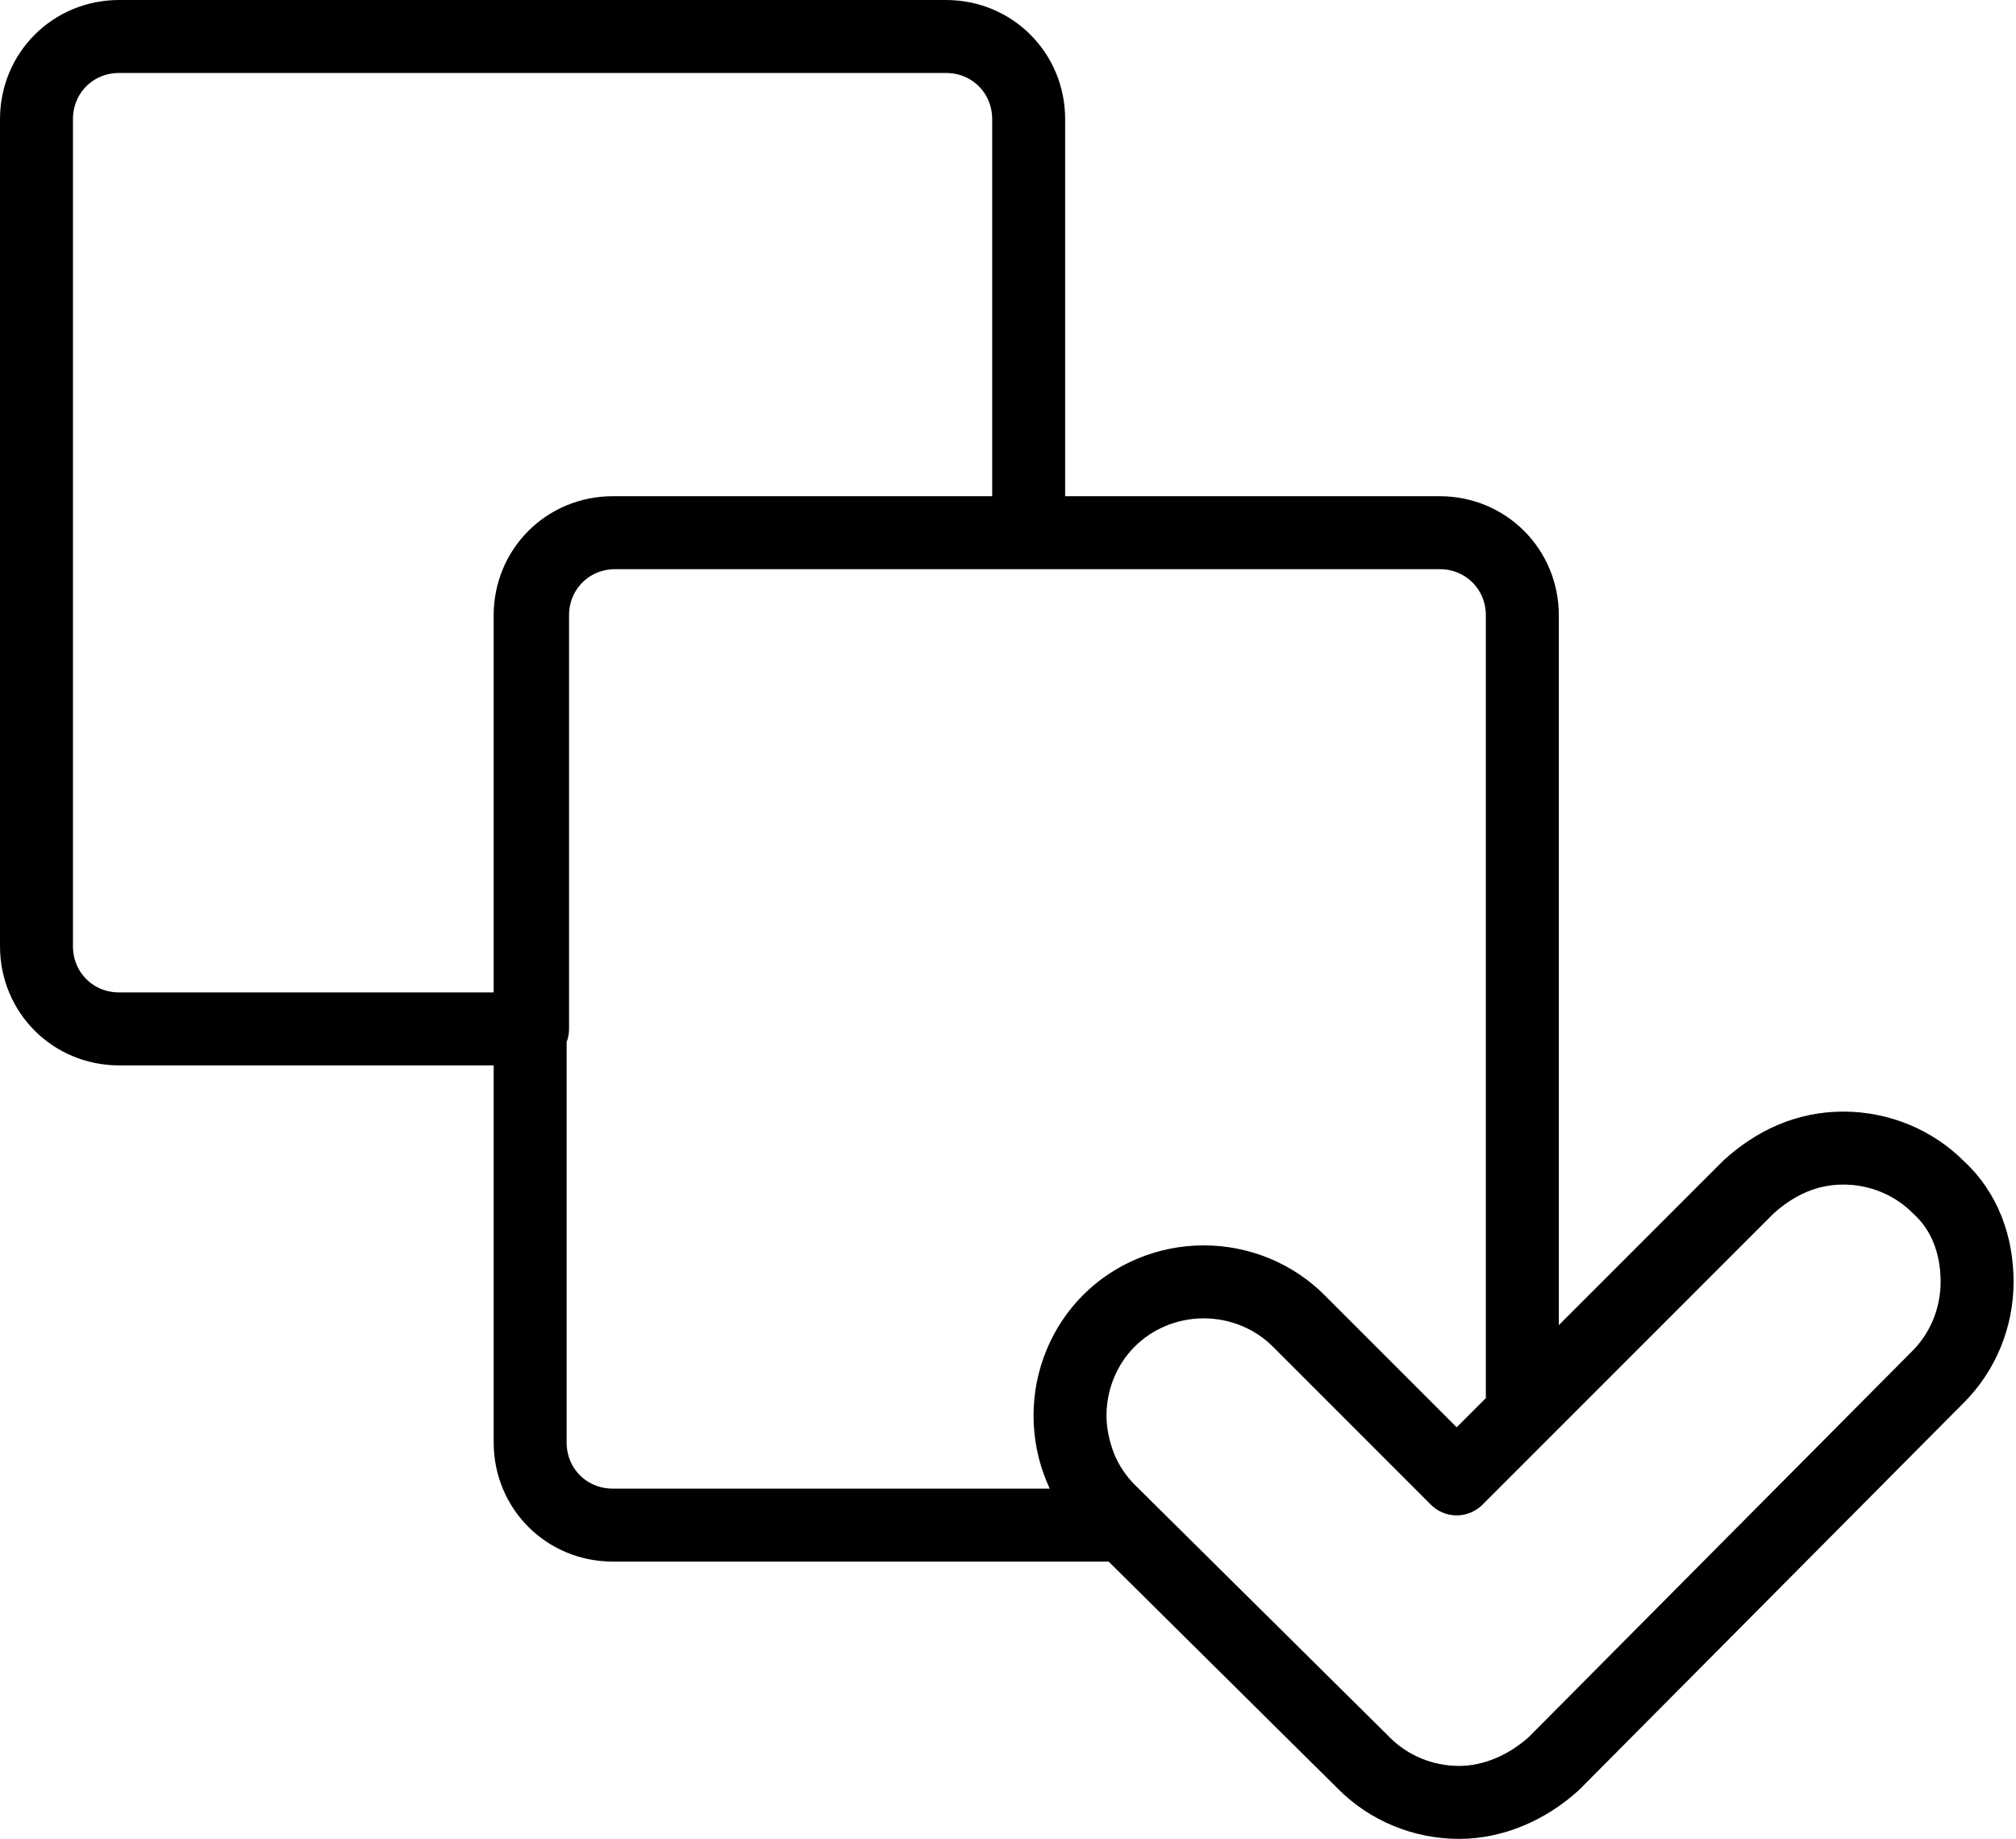 <?xml version="1.0" encoding="UTF-8"?>
<!-- Generator: Adobe Illustrator 27.8.0, SVG Export Plug-In . SVG Version: 6.00 Build 0)  -->
<svg xmlns="http://www.w3.org/2000/svg" xmlns:xlink="http://www.w3.org/1999/xlink" version="1.1" id="Ebene_1" x="0px" y="0px" viewBox="0 0 82.9 75.6" style="enable-background:new 0 0 82.9 75.6;" xml:space="preserve">
<style type="text/css">
	.st0{clip-path:url(#SVGID_00000140731583355335094070000015266557246489116084_);}
	.st1{fill:none;stroke:#000000;stroke-width:3;stroke-linecap:round;stroke-linejoin:round;}
</style>
<g>
	<defs>
		<rect id="SVGID_1_" y="0" width="82.9" height="75.6"></rect>
	</defs>
	<clipPath id="SVGID_00000001655510510615556900000013038396513913626535_">
		<use xlink:href="#SVGID_1_" style="overflow:visible;"></use>
	</clipPath>
	<g style="clip-path:url(#SVGID_00000001655510510615556900000013038396513913626535_);">
		<path class="st1" d="M60,74.1c-1.5,0-2.9-0.6-3.9-1.6L45.6,62.1c-1-1-1.6-2.4-1.6-3.9s0.6-2.9,1.6-3.9c1-1,2.4-1.6,3.9-1.6    s2.9,0.6,3.9,1.6l6.5,6.5l12-12c1.1-1,2.4-1.6,3.9-1.6s2.9,0.6,3.9,1.6c1.1,1,1.6,2.4,1.6,3.9s-0.6,2.9-1.6,3.9L63.9,72.5    C62.8,73.5,61.4,74.1,60,74.1L60,74.1z M44,58.2c0-1.5,0.6-2.9,1.6-3.9c1-1,2.4-1.6,3.9-1.6s2.9,0.6,3.9,1.6l6.5,6.5l2.7-2.7V25.3    c0-1.9-1.5-3.4-3.4-3.4h-34c-1.9,0-3.4,1.5-3.4,3.4v34c0,1.9,1.5,3.4,3.4,3.4h20.9l-0.6-0.6C44.6,61.1,44,59.6,44,58.2L44,58.2z     M25.3,21.9h17v-17c0-1.9-1.5-3.4-3.4-3.4h-34C3,1.5,1.5,3,1.5,4.9v34c0,1.9,1.5,3.4,3.4,3.4h17v-17    C21.9,23.4,23.4,21.9,25.3,21.9z"></path>
	</g>
</g>
</svg>
